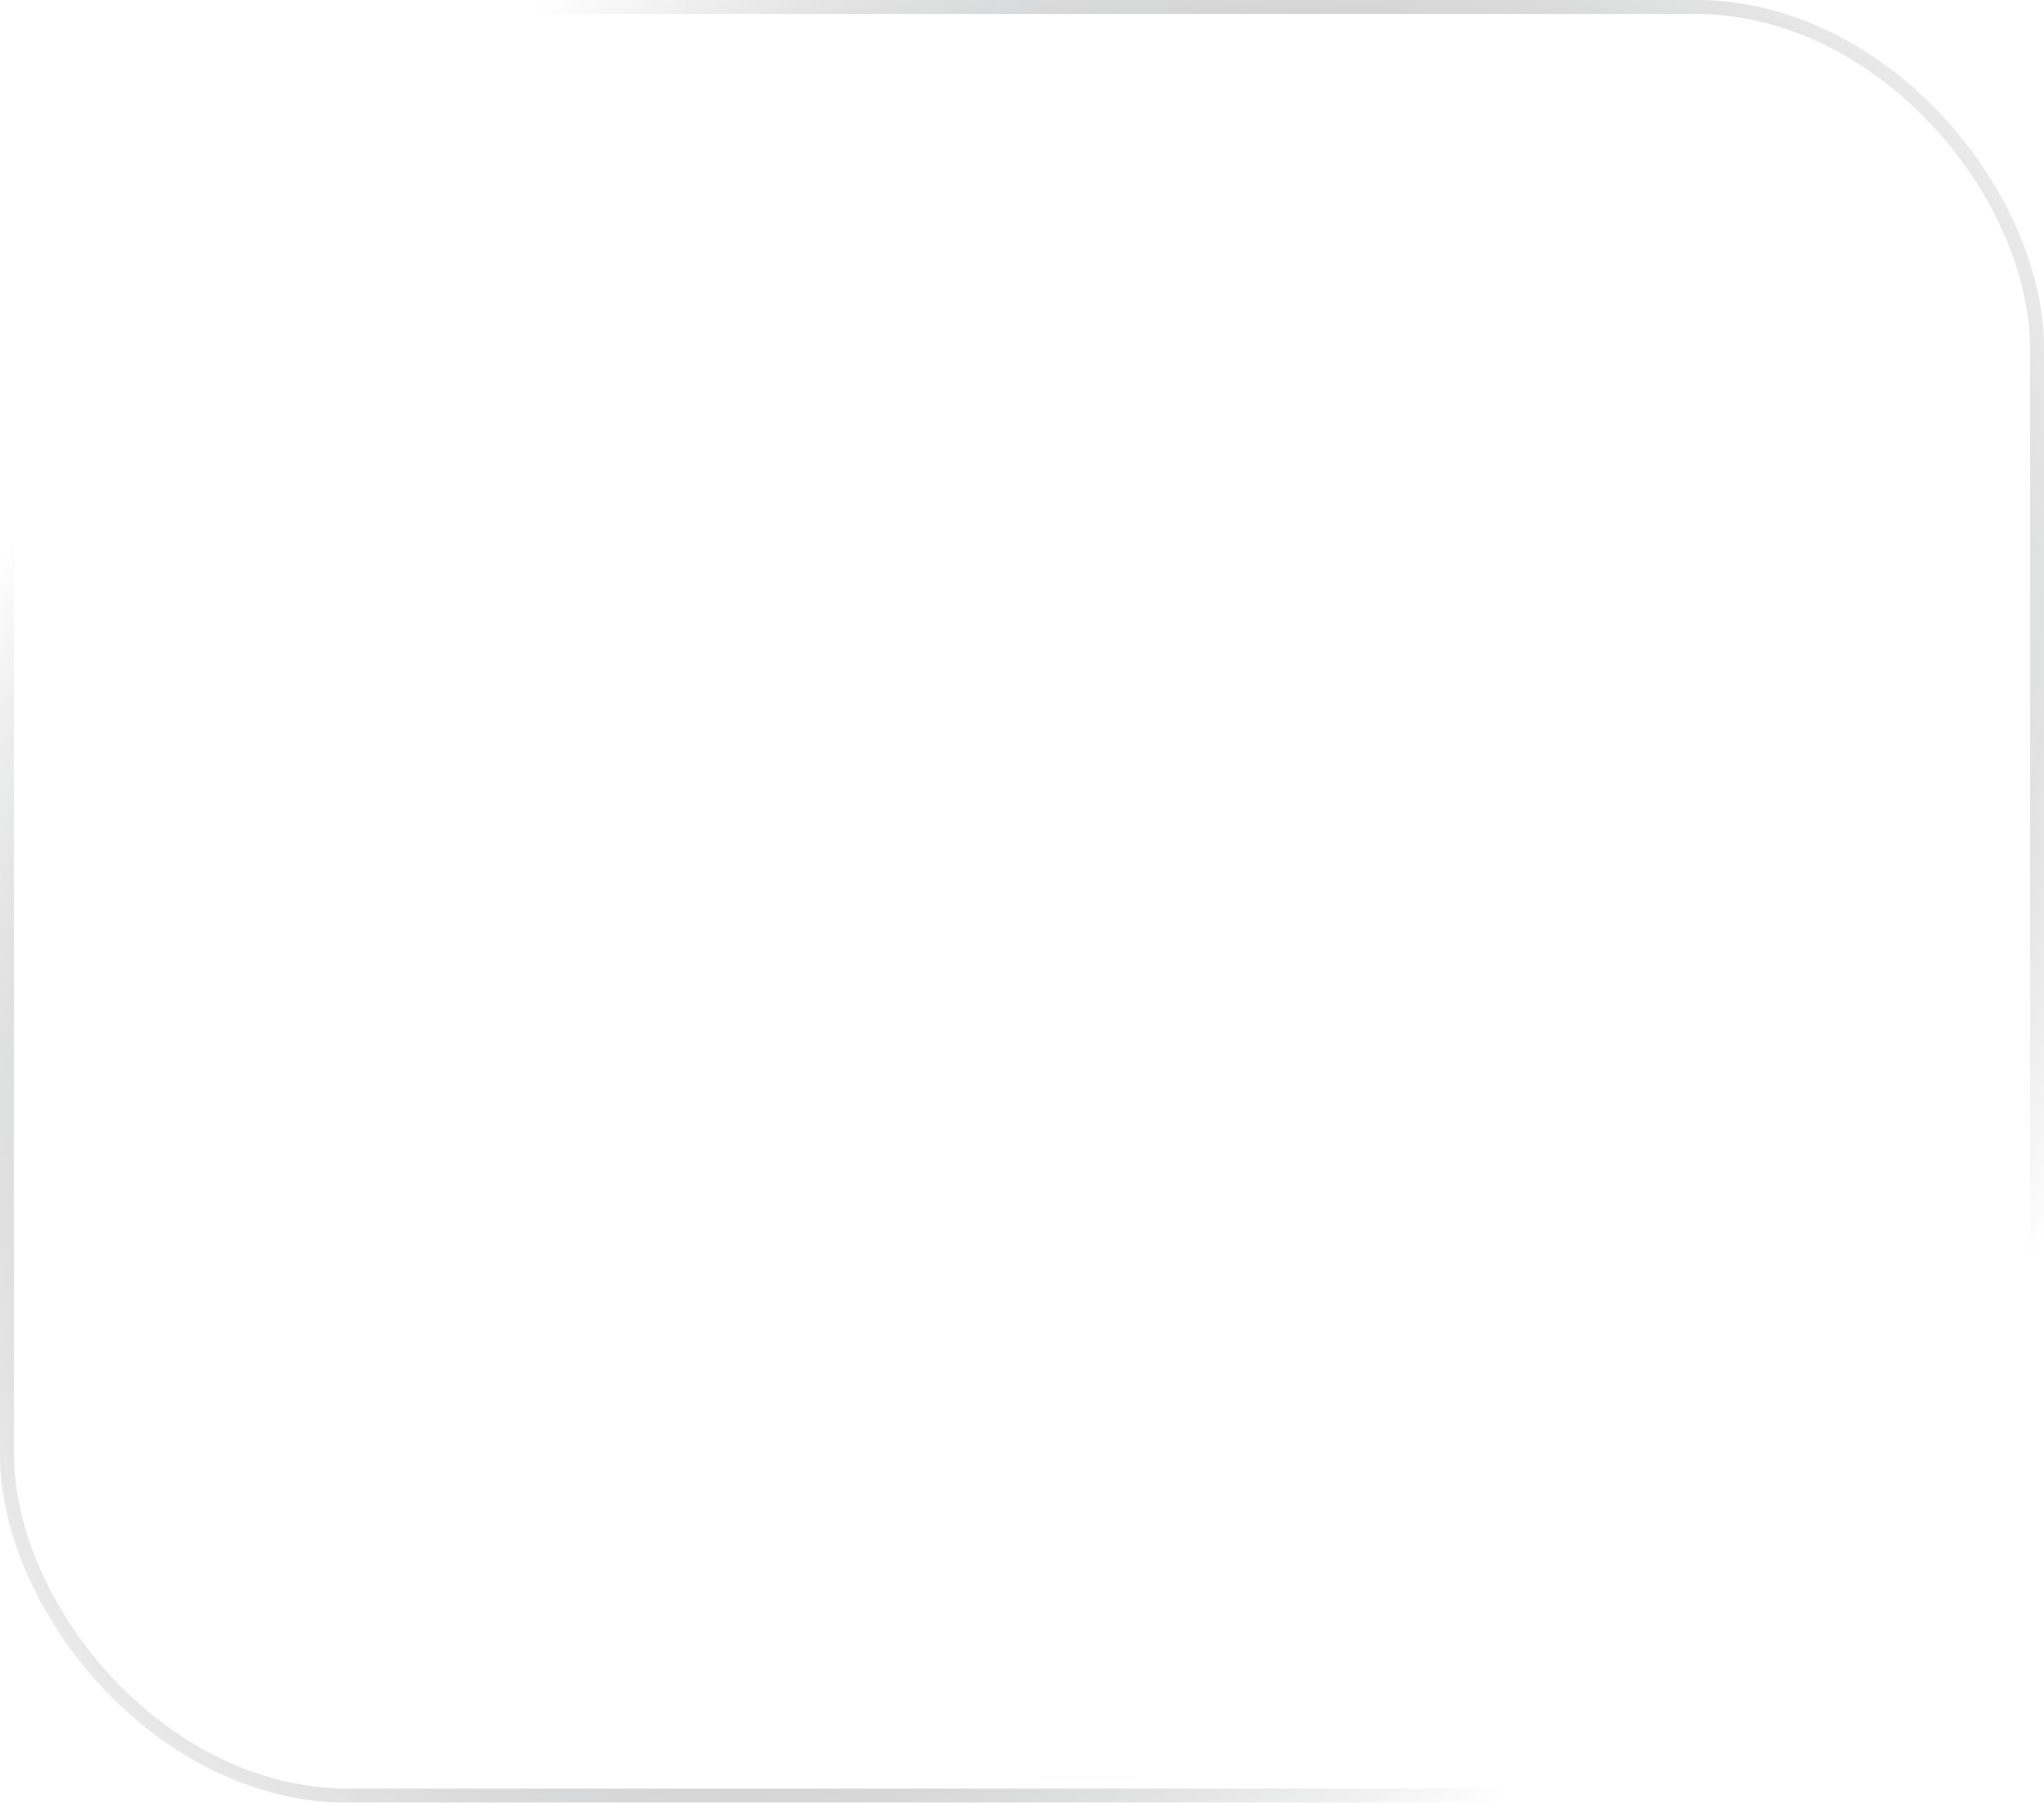 <?xml version="1.0" encoding="UTF-8"?> <svg xmlns="http://www.w3.org/2000/svg" width="110" height="97" viewBox="0 0 110 97" fill="none"><g filter="url(#filter0_b_75_1191)"><rect width="110" height="97" rx="18.75" fill="url(#paint0_linear_75_1191)" fill-opacity="0.15"></rect><rect x="0.375" y="0.375" width="109.25" height="96.25" rx="18.375" stroke="url(#paint1_radial_75_1191)" stroke-width="0.75"></rect><rect x="0.375" y="0.375" width="109.25" height="96.25" rx="18.375" stroke="url(#paint2_radial_75_1191)" stroke-opacity="0.3" stroke-width="0.75"></rect></g><defs><filter id="filter0_b_75_1191" x="-7.5" y="-7.5" width="125" height="112" filterUnits="userSpaceOnUse" color-interpolation-filters="sRGB"><feFlood flood-opacity="0" result="BackgroundImageFix"></feFlood><feGaussianBlur in="BackgroundImageFix" stdDeviation="3.75"></feGaussianBlur><feComposite in2="SourceAlpha" operator="in" result="effect1_backgroundBlur_75_1191"></feComposite><feBlend mode="normal" in="SourceGraphic" in2="effect1_backgroundBlur_75_1191" result="shape"></feBlend></filter><linearGradient id="paint0_linear_75_1191" x1="0" y1="0" x2="52.913" y2="120.303" gradientUnits="userSpaceOnUse"><stop stop-color="white" stop-opacity="0.4"></stop><stop offset="1" stop-color="white" stop-opacity="0"></stop></linearGradient><radialGradient id="paint1_radial_75_1191" cx="0" cy="0" r="1" gradientUnits="userSpaceOnUse" gradientTransform="translate(55 48.5) rotate(138.594) scale(73.33 54.183)"><stop stop-color="#233445"></stop><stop offset="1" stop-opacity="0"></stop></radialGradient><radialGradient id="paint2_radial_75_1191" cx="0" cy="0" r="1" gradientUnits="userSpaceOnUse" gradientTransform="translate(-15.406 -12.14) rotate(41.823) scale(90.936 67.654)"><stop stop-color="white" stop-opacity="0"></stop><stop offset="1" stop-color="white"></stop></radialGradient></defs></svg> 